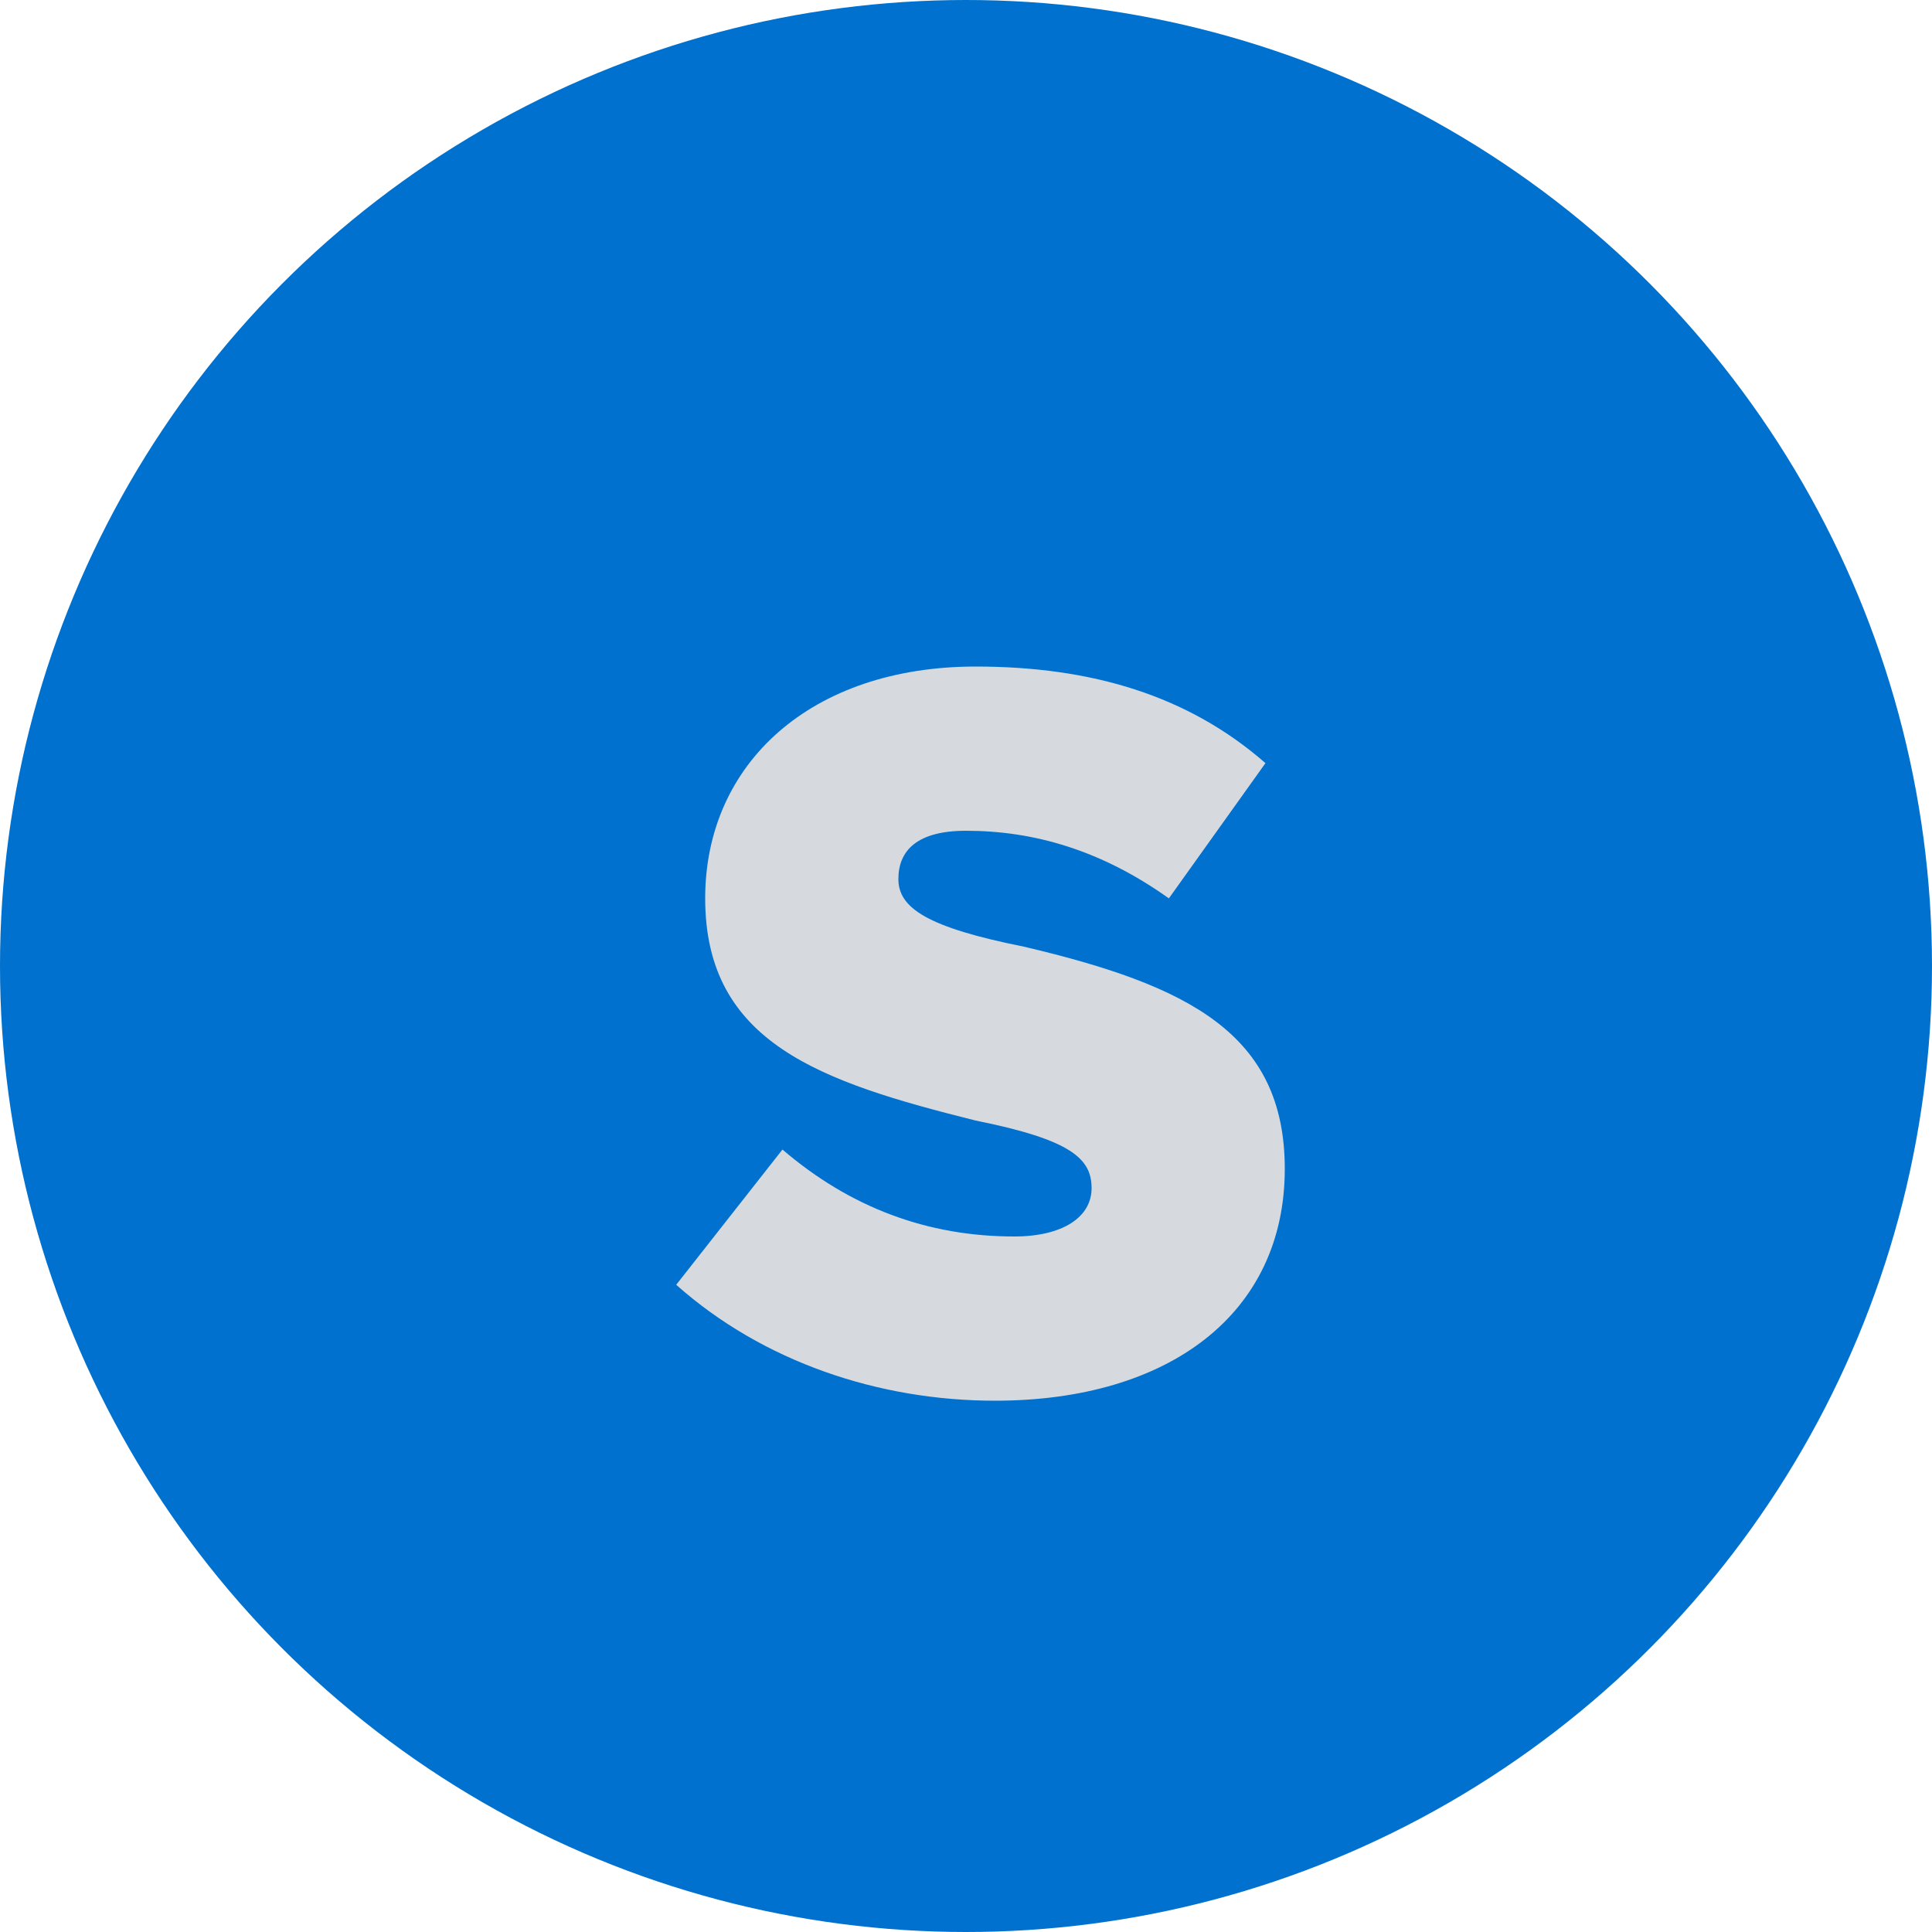 <svg width="20" height="20" xmlns="http://www.w3.org/2000/svg" xmlns:xlink="http://www.w3.org/1999/xlink" x="0px" y="0px" viewBox="0 0 20 20" style="enable-background:new 0 0 21 21;" xml:space="preserve"><circle id="XMLID_622_" fill="#0071CE" cx="10" cy="10" r="10"></circle><path fill="#D6DADF" d="M7,13.3l1.1-1.4c0.7,0.6,1.5,0.9,2.4,0.9c0.5,0,0.8-0.2,0.8-0.5v0c0-0.3-0.2-0.5-1.2-0.7 c-1.6-0.4-2.8-0.8-2.8-2.3v0c0-1.4,1.1-2.4,2.8-2.4c1.2,0,2.2,0.3,3,1l-1,1.4c-0.7-0.5-1.4-0.7-2.1-0.7c-0.5,0-0.7,0.2-0.7,0.5v0 c0,0.3,0.3,0.5,1.3,0.7c1.7,0.4,2.7,0.9,2.7,2.3v0c0,1.5-1.2,2.4-3,2.4C9.1,14.5,7.9,14.1,7,13.3z"></path></svg>